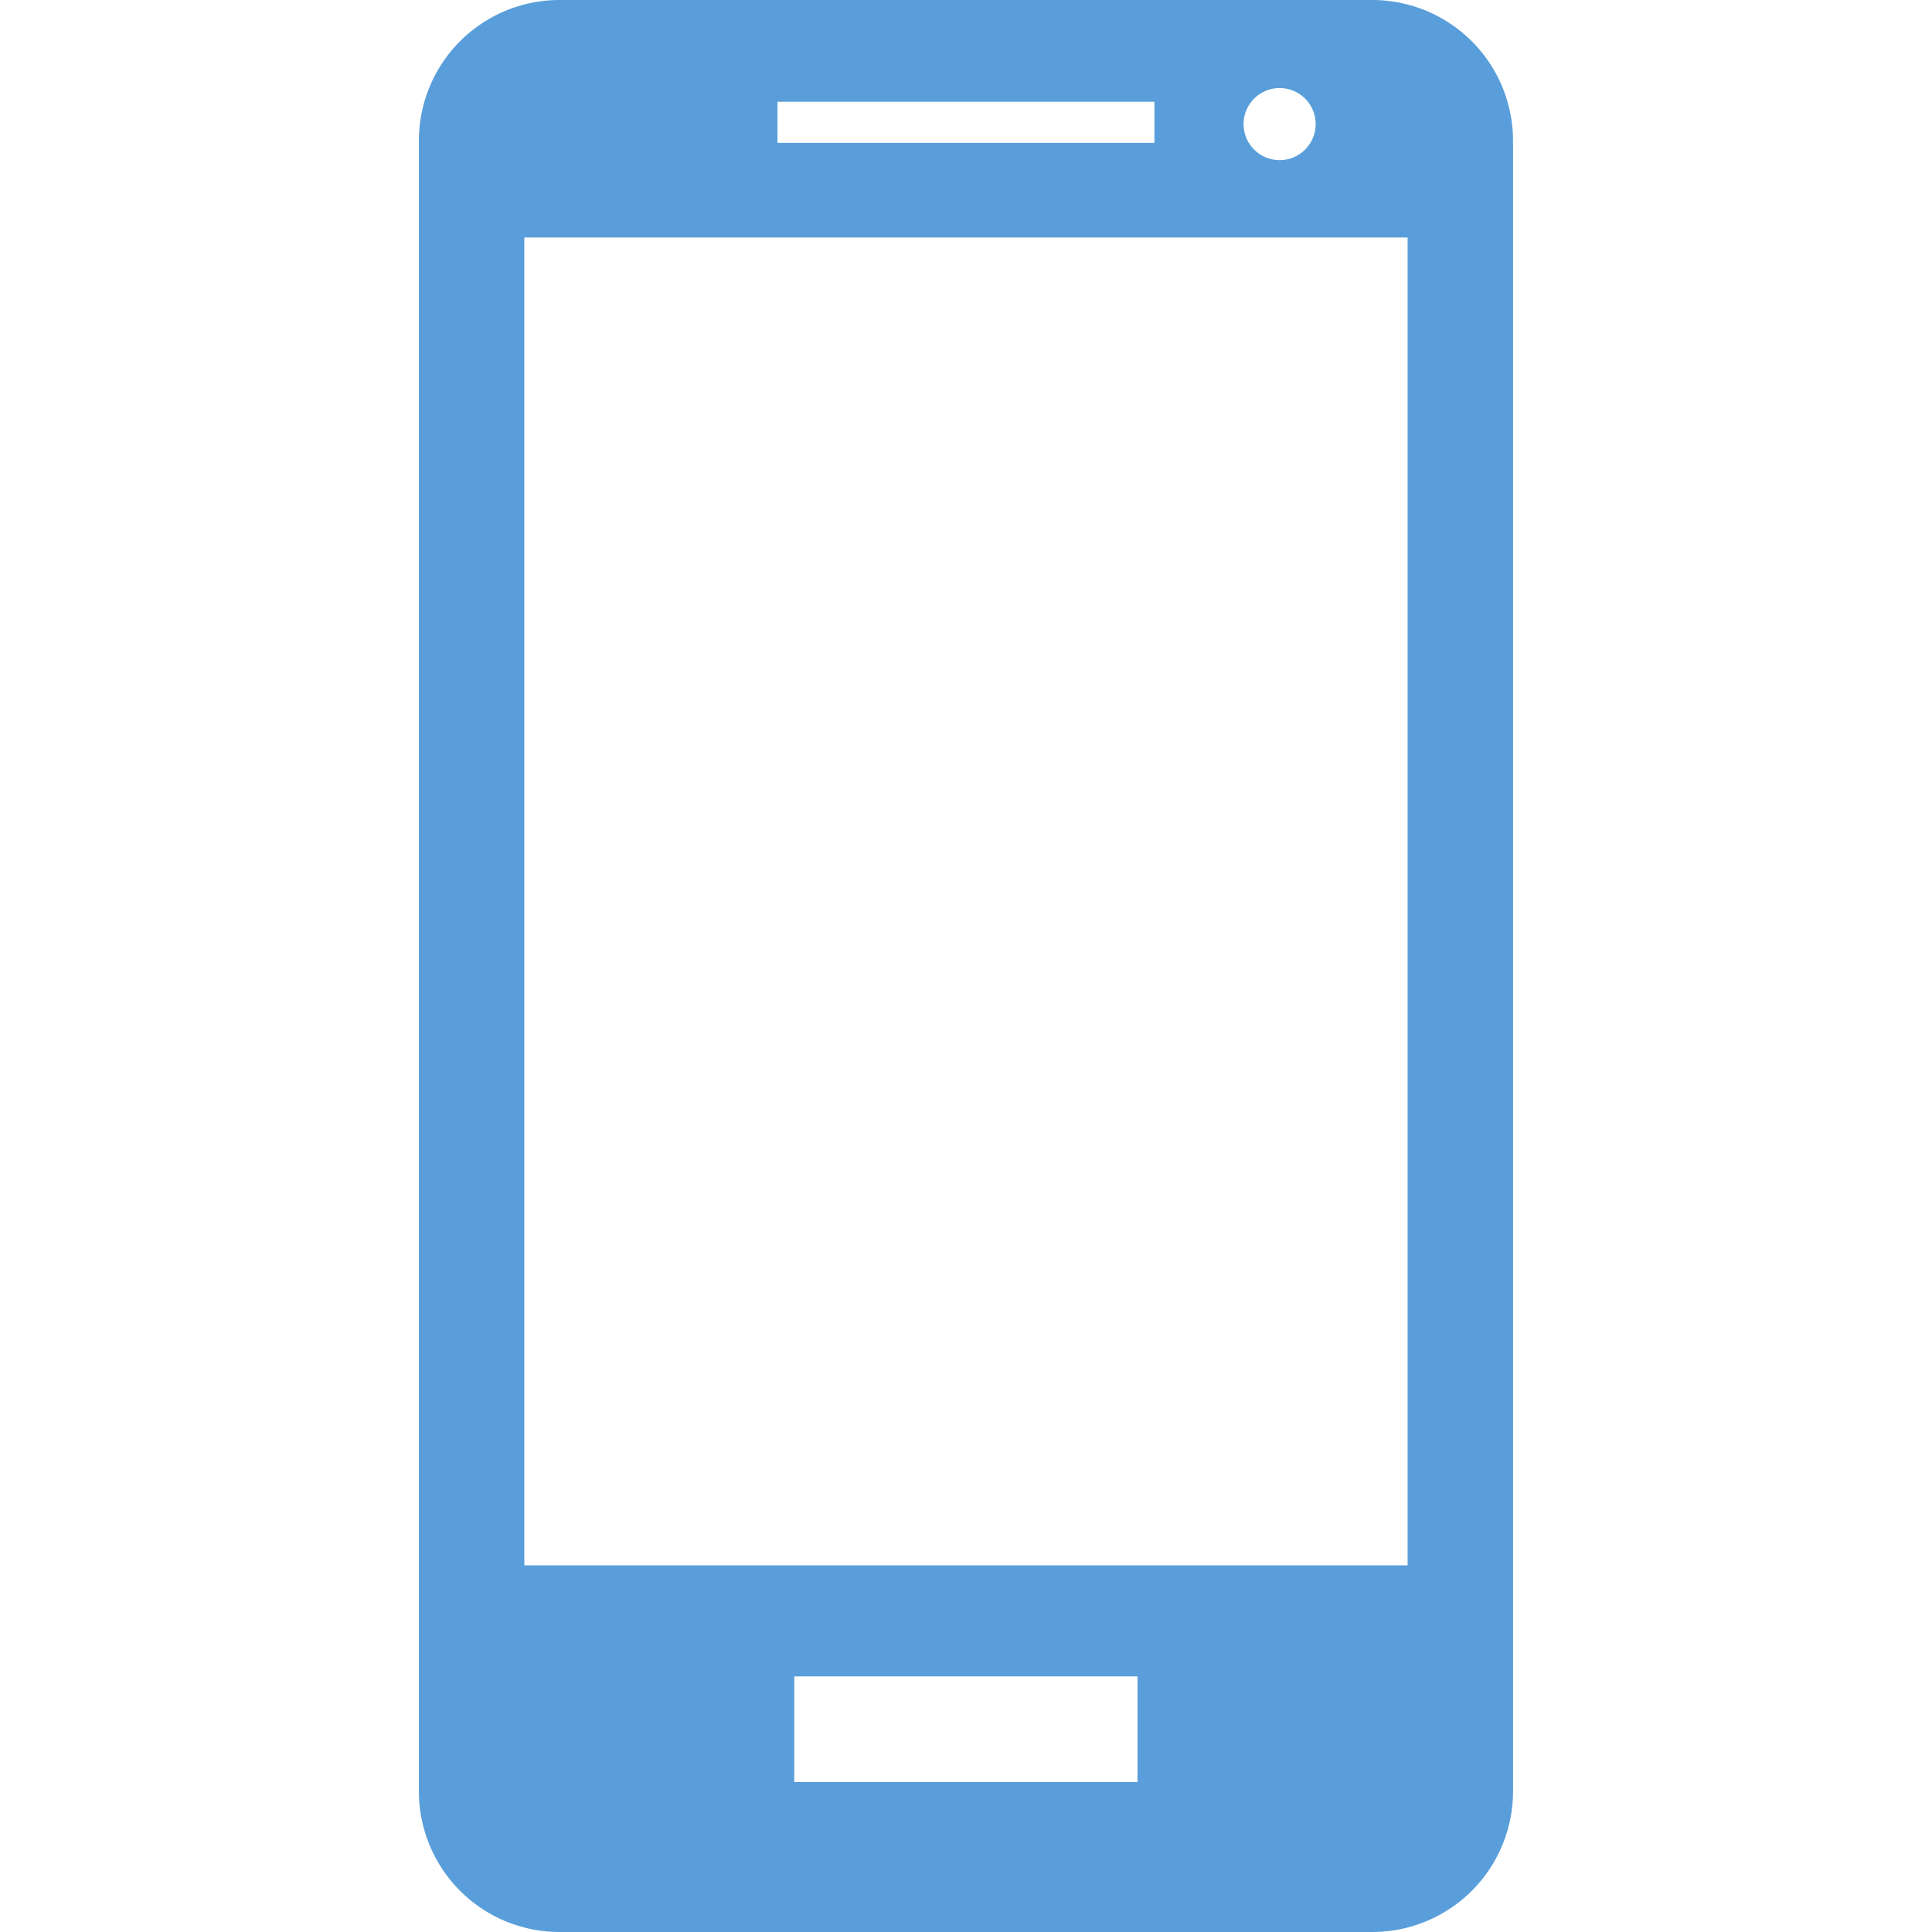 <?xml version="1.0" encoding="UTF-8"?> <svg xmlns="http://www.w3.org/2000/svg" xmlns:xlink="http://www.w3.org/1999/xlink" version="1.1" width="512" height="512" x="0" y="0" viewBox="0 0 31.685 31.685" style="enable-background:new 0 0 512 512" xml:space="preserve" class=""><g><path d="M22.507 0H9.175A2.306 2.306 0 0 0 6.87 2.309v27.07a2.306 2.306 0 0 0 2.305 2.306h13.332a2.308 2.308 0 0 0 2.307-2.306V2.309A2.31 2.31 0 0 0 22.507 0zm.578 25.672H8.599V3.895h14.486v21.777zM18.932 2.343h-6.181v-.674h6.182l-.001.674zm2.645-.308a.591.591 0 0 1-1.182 0 .591.591 0 0 1 1.182 0zm-2.922 27.19h-5.629v-1.732h5.629v1.732z" fill="#599eda" opacity="1" data-original="#000000"></path></g></svg> 